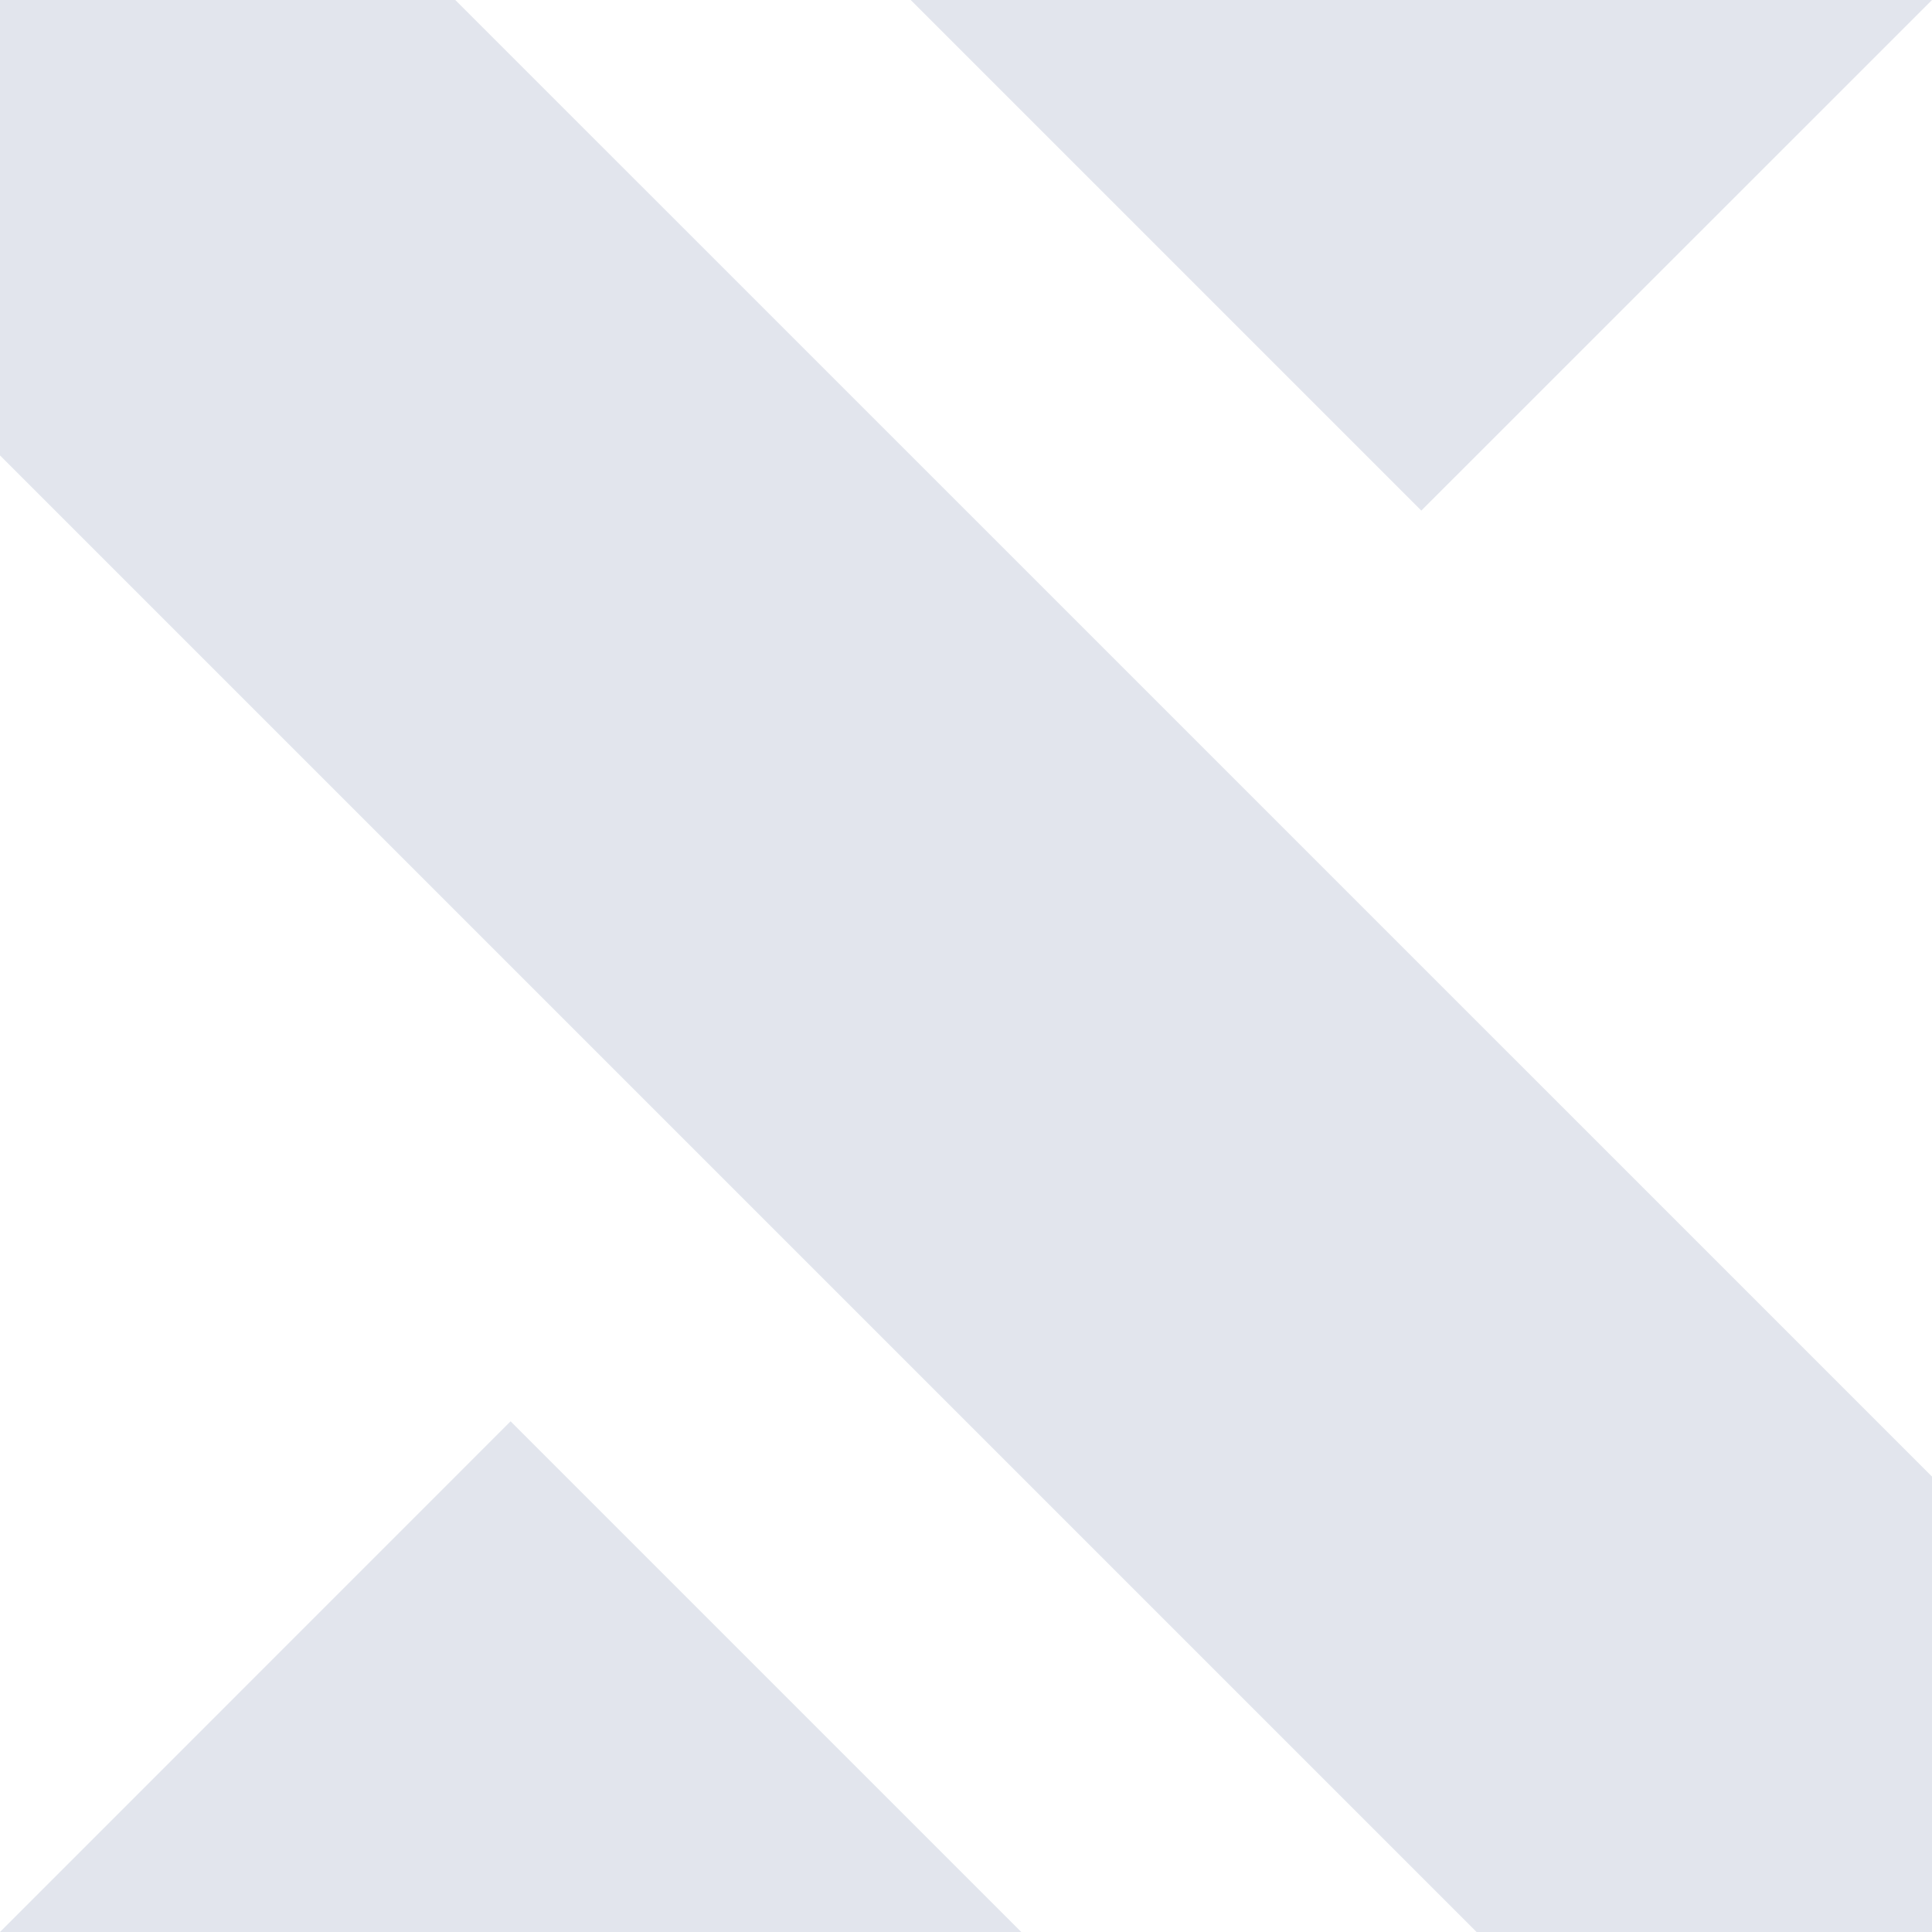 <svg width="640" height="640" viewBox="0 0 640 640" fill="none" xmlns="http://www.w3.org/2000/svg">
<path fill-rule="evenodd" clip-rule="evenodd" d="M0 640H169.138H338.312L169.138 470.826L0 640H0ZM640 489.138L150.826 0H0V150.862L489.138 640H640V489.138ZM301.688 0H470.826H640L470.826 169.138L301.688 0Z" fill="#E2E5ED"/>
</svg>
